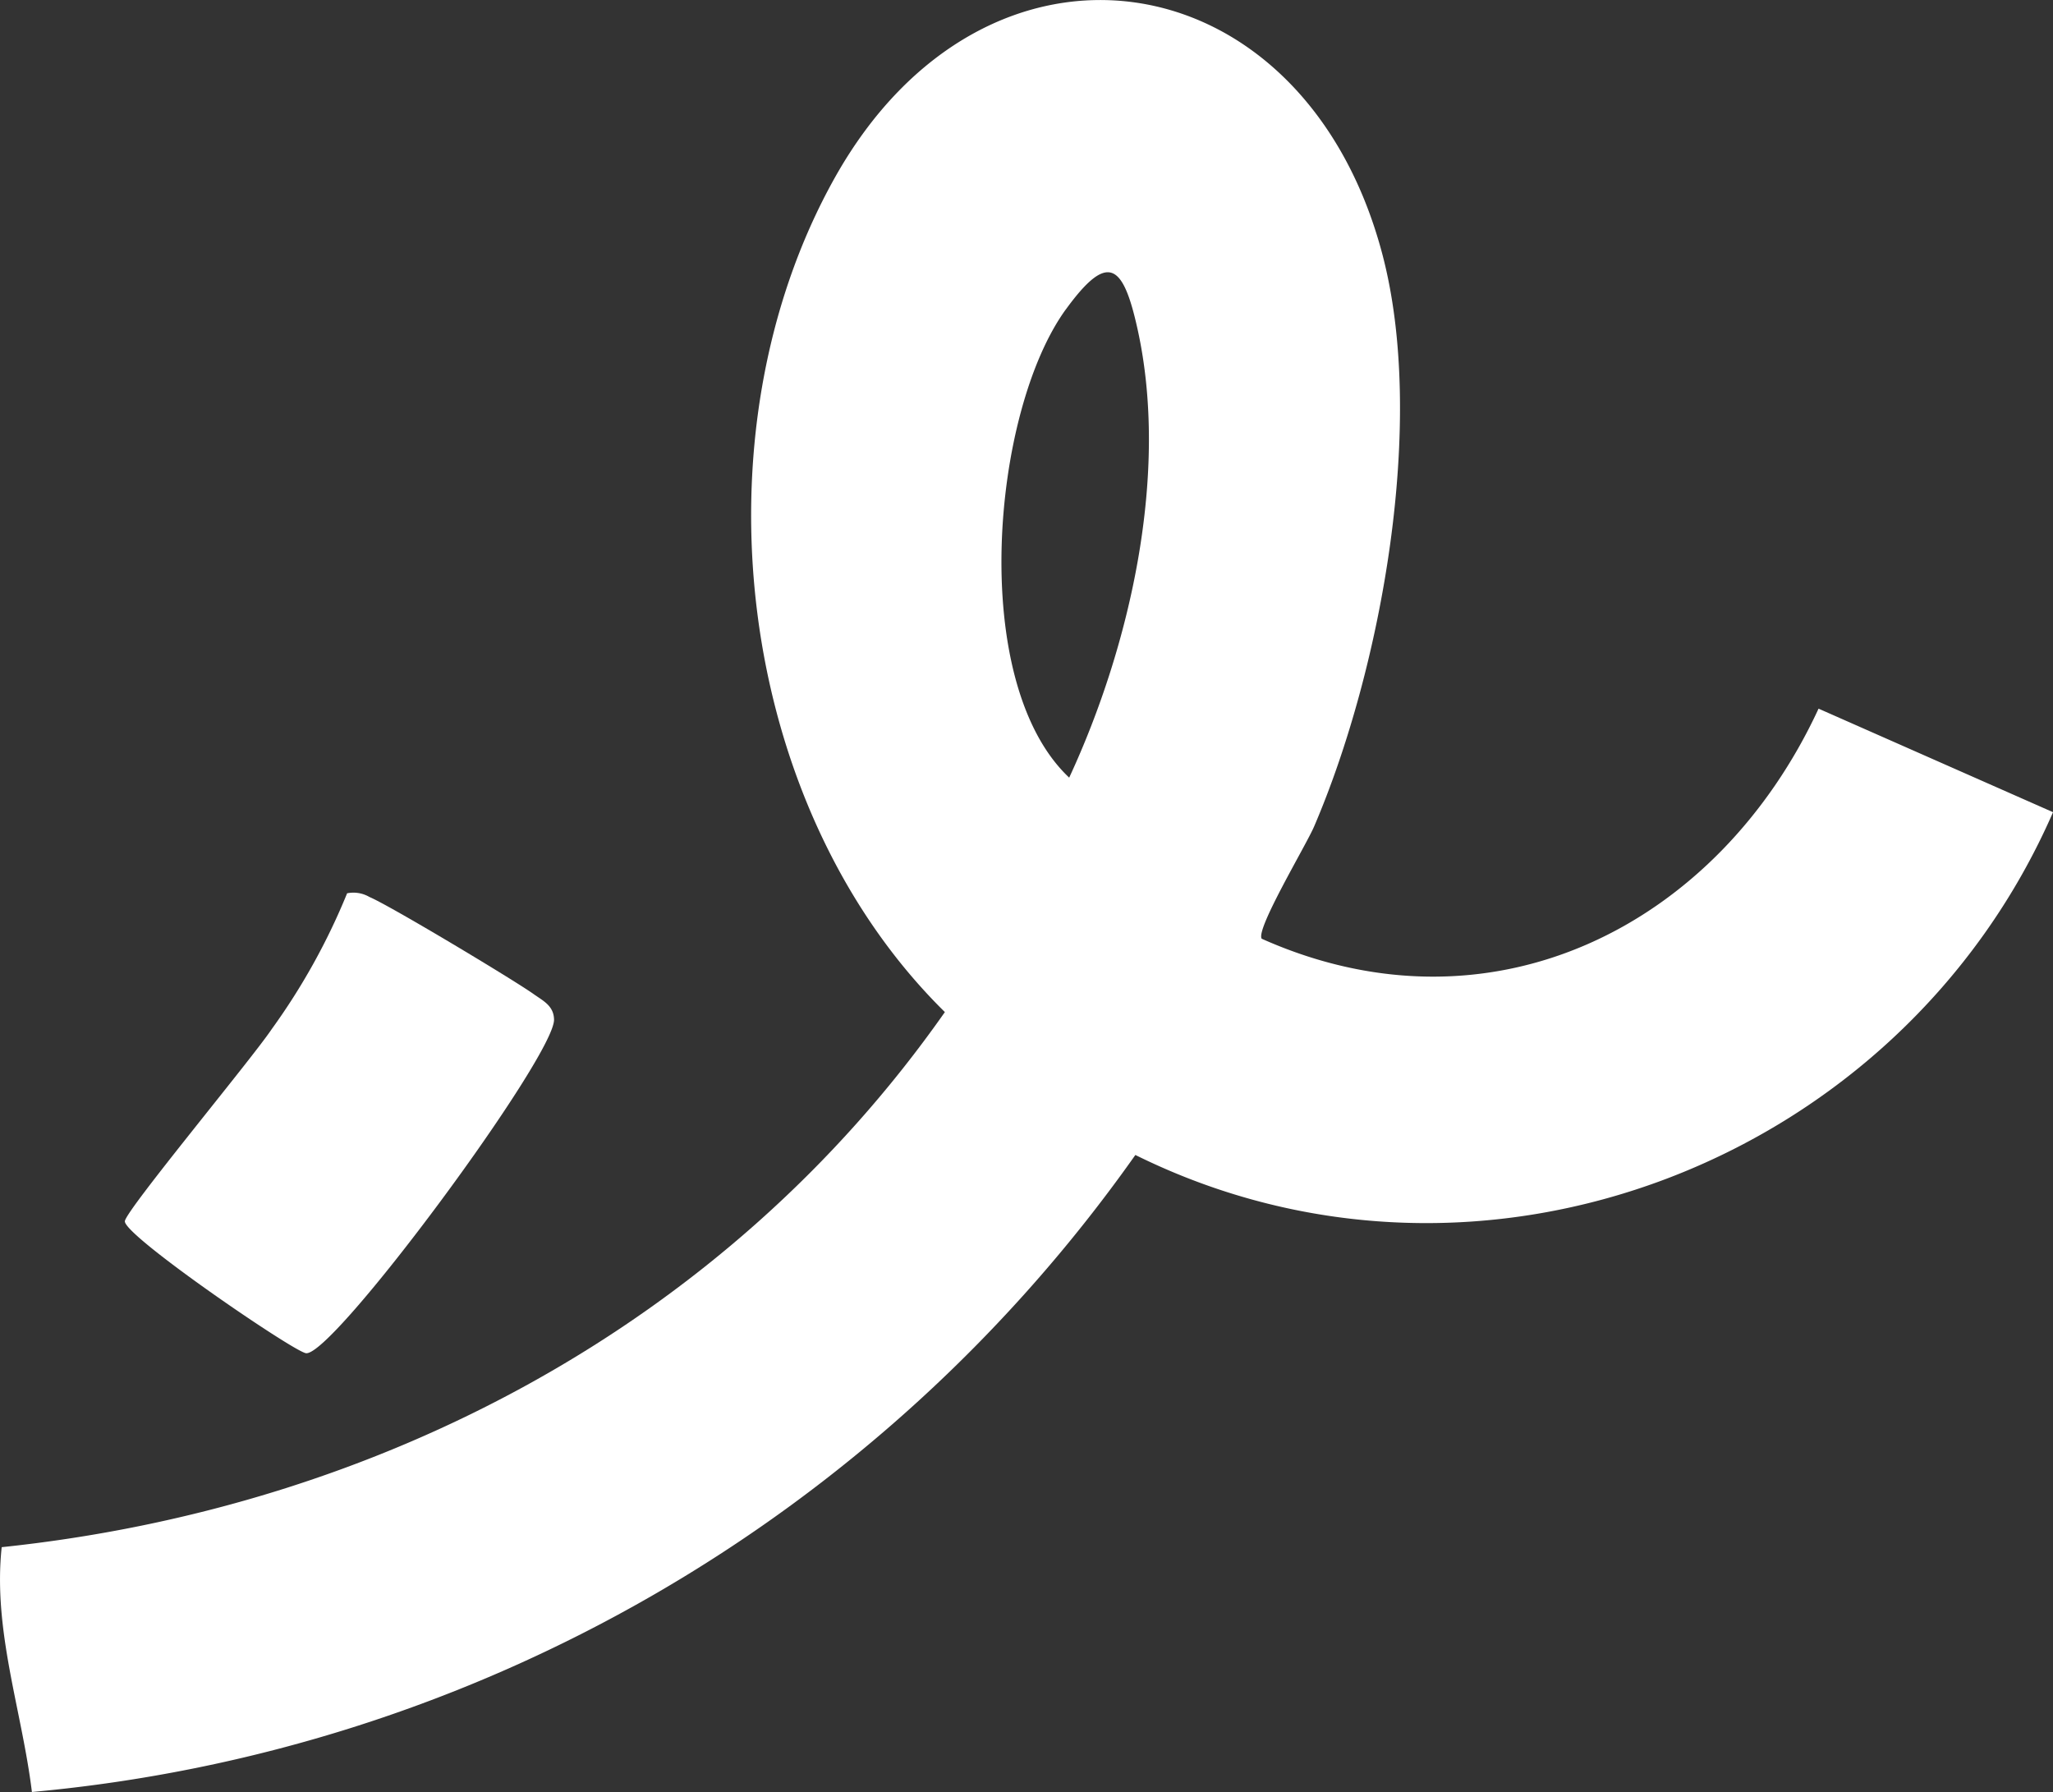 <svg xmlns="http://www.w3.org/2000/svg" xmlns:xlink="http://www.w3.org/1999/xlink" id="Groupe_131" data-name="Groupe 131" width="115.005" height="100.375" viewBox="0 0 115.005 100.375"><rect x="0" y="0" width="115.005" height="100.375" fill="#333333" stroke="none"/><defs><clipPath id="clip-path"><rect id="Rectangle_84" data-name="Rectangle 84" width="115.005" height="100.375" fill="#fff"></rect></clipPath></defs><g id="Groupe_129" data-name="Groupe 129" transform="translate(0 0)" clip-path="url(#clip-path)"><path id="Trac&#xE9;_2343" data-name="Trac&#xE9; 2343" d="M49.645,22.192A1.777,1.777,0,0,1,50.9,22.4c1.1.454,8.053,4.624,9.2,5.441.528.375,1.124.65,1.138,1.425.038,2.061-12.412,18.916-13.9,18.686-.725-.111-10.263-6.631-10.141-7.4.106-.668,7.08-9.046,8.222-10.746a36.432,36.432,0,0,0,4.228-7.615" transform="translate(-30.202 27.845)" fill="#fff"></path><path id="Trac&#xE9;_2344" data-name="Trac&#xE9; 2344" d="M73.611,46.3c3.8-8.854,6.308-22.723,3.813-32.105-4.441-16.7-22.2-19.368-30.67-4.224-8.01,14.325-5.592,35.137,6.175,46.719C40.679,74.158,21.237,84.448.094,86.663c-.5,4.671,1.133,9.137,1.693,13.713A85.091,85.091,0,0,0,63.6,64.694c19.379,9.59,42.881.341,51.406-19.2l-13.135-5.8C96.23,51.882,83.542,58.325,70.678,52.582c-.357-.512,2.474-5.215,2.933-6.283m-13.9-28.974c2.37-3.26,3.208-2.517,4.009,1.1,1.79,8.084-.4,17.749-3.827,25.134-5.678-5.348-4.348-20.508-.183-26.236" transform="translate(0.001 0)" fill="#fff"></path></g></svg>